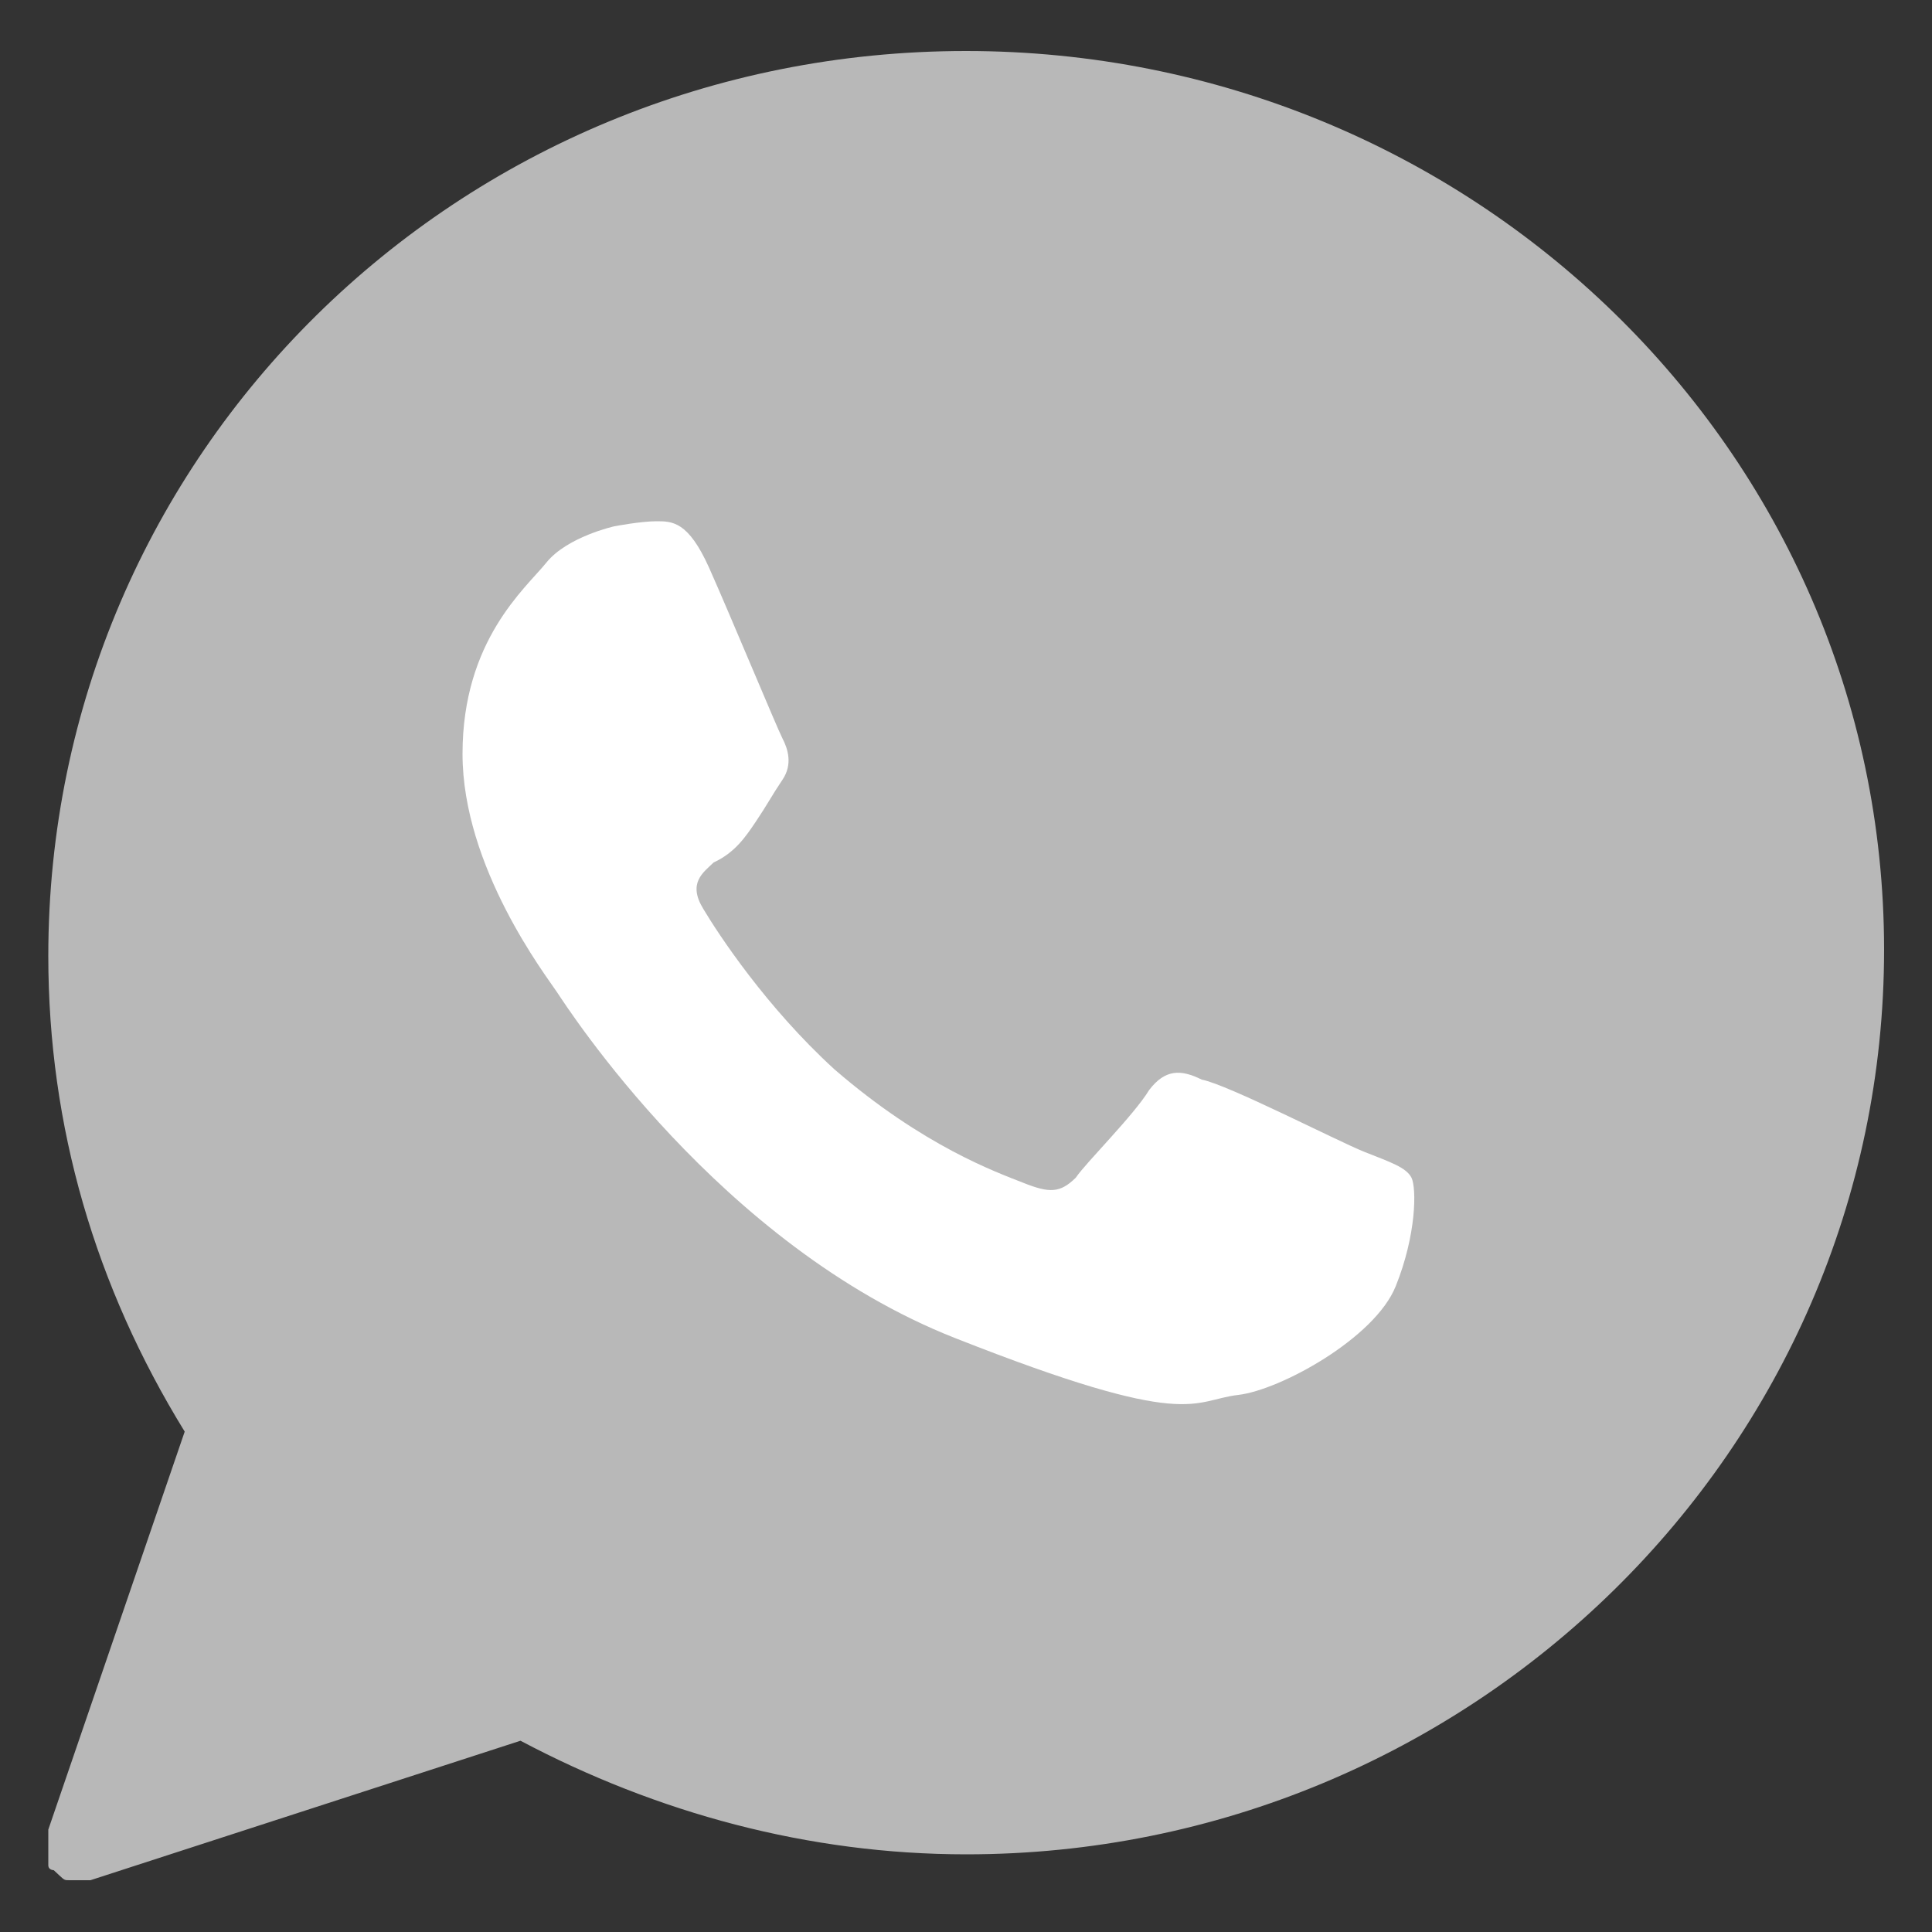 <?xml version="1.0" encoding="utf-8"?>
<!-- Generator: Adobe Illustrator 23.0.0, SVG Export Plug-In . SVG Version: 6.00 Build 0)  -->
<svg version="1.1" id="Capa_1" xmlns="http://www.w3.org/2000/svg" xmlns:xlink="http://www.w3.org/1999/xlink" x="0px" y="0px"
	 viewBox="0 0 500 500" style="enable-background:new 0 0 500 500;" xml:space="preserve">
<rect x="0" y="0" width="500" height="500" fill="#333333" stroke="none"/>
<style type="text/css">
	.st0{fill:#B8B8B8;}
	.st1{fill:#FFFFFF;}
</style>
<path class="st0" d="M250,13.2c-131.7,0-237.5,104.4-237.5,234.2c0,44.2,12.2,85.6,35.3,123.1l-35.3,103v1.3c0,1.3,0,1.3,0,2.7
	c0,1.3,0,1.3,0,1.3v1.3c0,0,0,0,0,1.3v1.3c0,1.3,1.4,1.3,1.4,1.3s0,0,1.4,1.3c1.4,1.3,1.4,1.3,2.7,1.3s2.7,0,2.7,0
	c1.4,0,2.7,0,2.7,0l111.3-36.1c35.3,18.7,74.6,29.4,115.4,29.4c130.3,0,237.5-104.4,237.5-234.2C487.5,116.2,380.3,13.2,250,13.2z"
	/>
<path class="st1" d="M195.7,212.5c2.7-4,4.1-6.7,6.8-10.7c2.7-4,1.4-8,0-10.7c-1.4-2.7-13.6-32.1-19-44.2c-5.4-12-9.5-12-13.6-12
	c-4.1,0-10.9,1.3-10.9,1.3s-12.2,2.7-17.6,9.4c-5.4,6.7-21.7,20.1-21.7,49.5c0,29.4,21.7,57.5,24.4,61.6c2.7,4,42.1,65.6,103.1,89.6
	c61.1,24.1,61.1,16.1,73.3,14.7c10.9-1.3,35.3-14.7,40.7-28.1c5.4-13.4,5.4-25.4,4.1-28.1c-1.4-2.7-5.4-4-12.2-6.7
	c-6.8-2.7-35.3-17.4-42.1-18.7c-5.4-2.7-9.5-2.7-13.6,2.7c-4.1,6.7-16.3,18.7-19,22.7c-4.1,4-6.8,4-13.6,1.3
	c-6.8-2.7-25.8-9.4-48.9-29.4c-17.6-16.1-29.9-34.8-33.9-41.5c-4.1-6.7,0-9.4,2.7-12C190.3,220.6,193,216.5,195.7,212.5z"/>
</svg>
